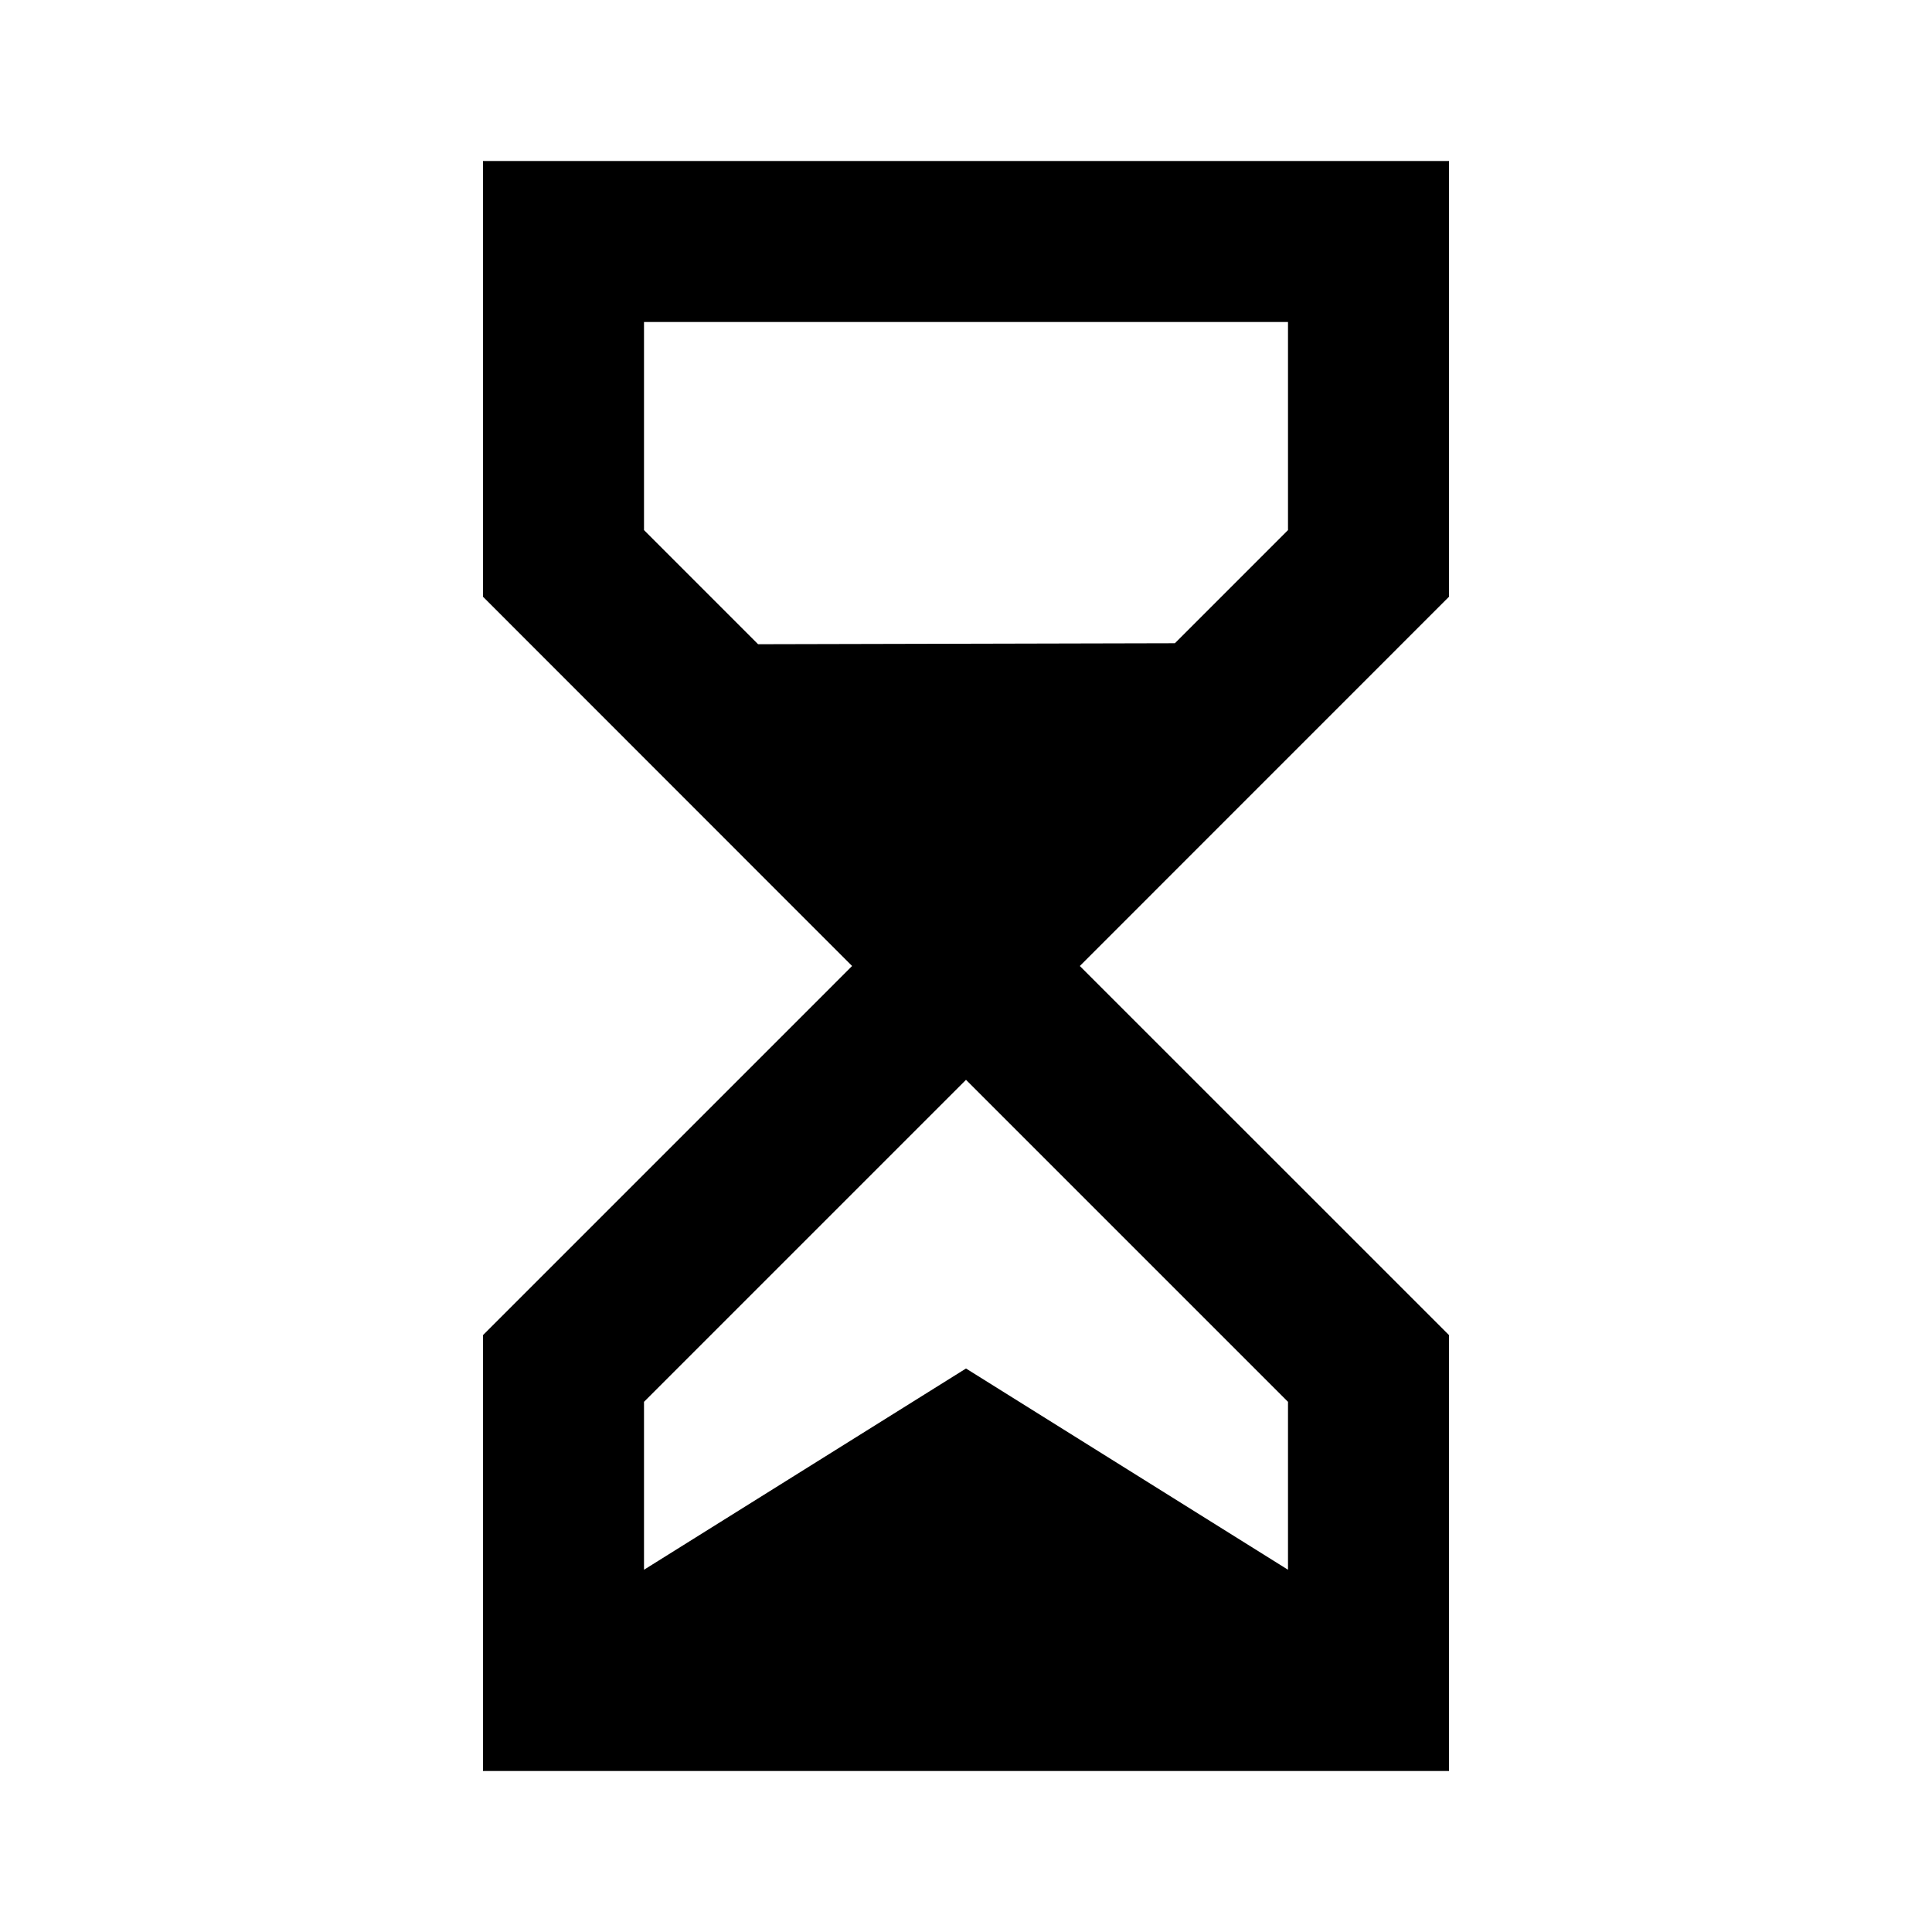 <?xml version="1.0" encoding="utf-8"?><!-- Скачано с сайта svg4.ru / Downloaded from svg4.ru -->
<svg fill="#000000" width="800px" height="800px" viewBox="0 0 512 512" xmlns="http://www.w3.org/2000/svg"><path fill-rule="evenodd" d="M256,7.10542736e-15 L256,115.477 L158.165,213.333 L256,311.147 L256,426.667 L-2.84217094e-14,426.667 L-2.84217094e-14,311.147 L97.813,213.333 L-2.84217094e-14,115.477 L-2.84217094e-14,7.10542736e-15 L256,7.10542736e-15 Z M128,243.499 L42.667,328.832 L42.667,373.333 L128,320 L213.333,373.333 L213.333,328.832 L128,243.499 Z M213.333,42.667 L42.667,42.667 L42.667,97.813 L72.903,128.057 L183.356,127.798 L213.333,97.813 L213.333,42.667 Z" transform="translate(128 42.667)"/></svg>